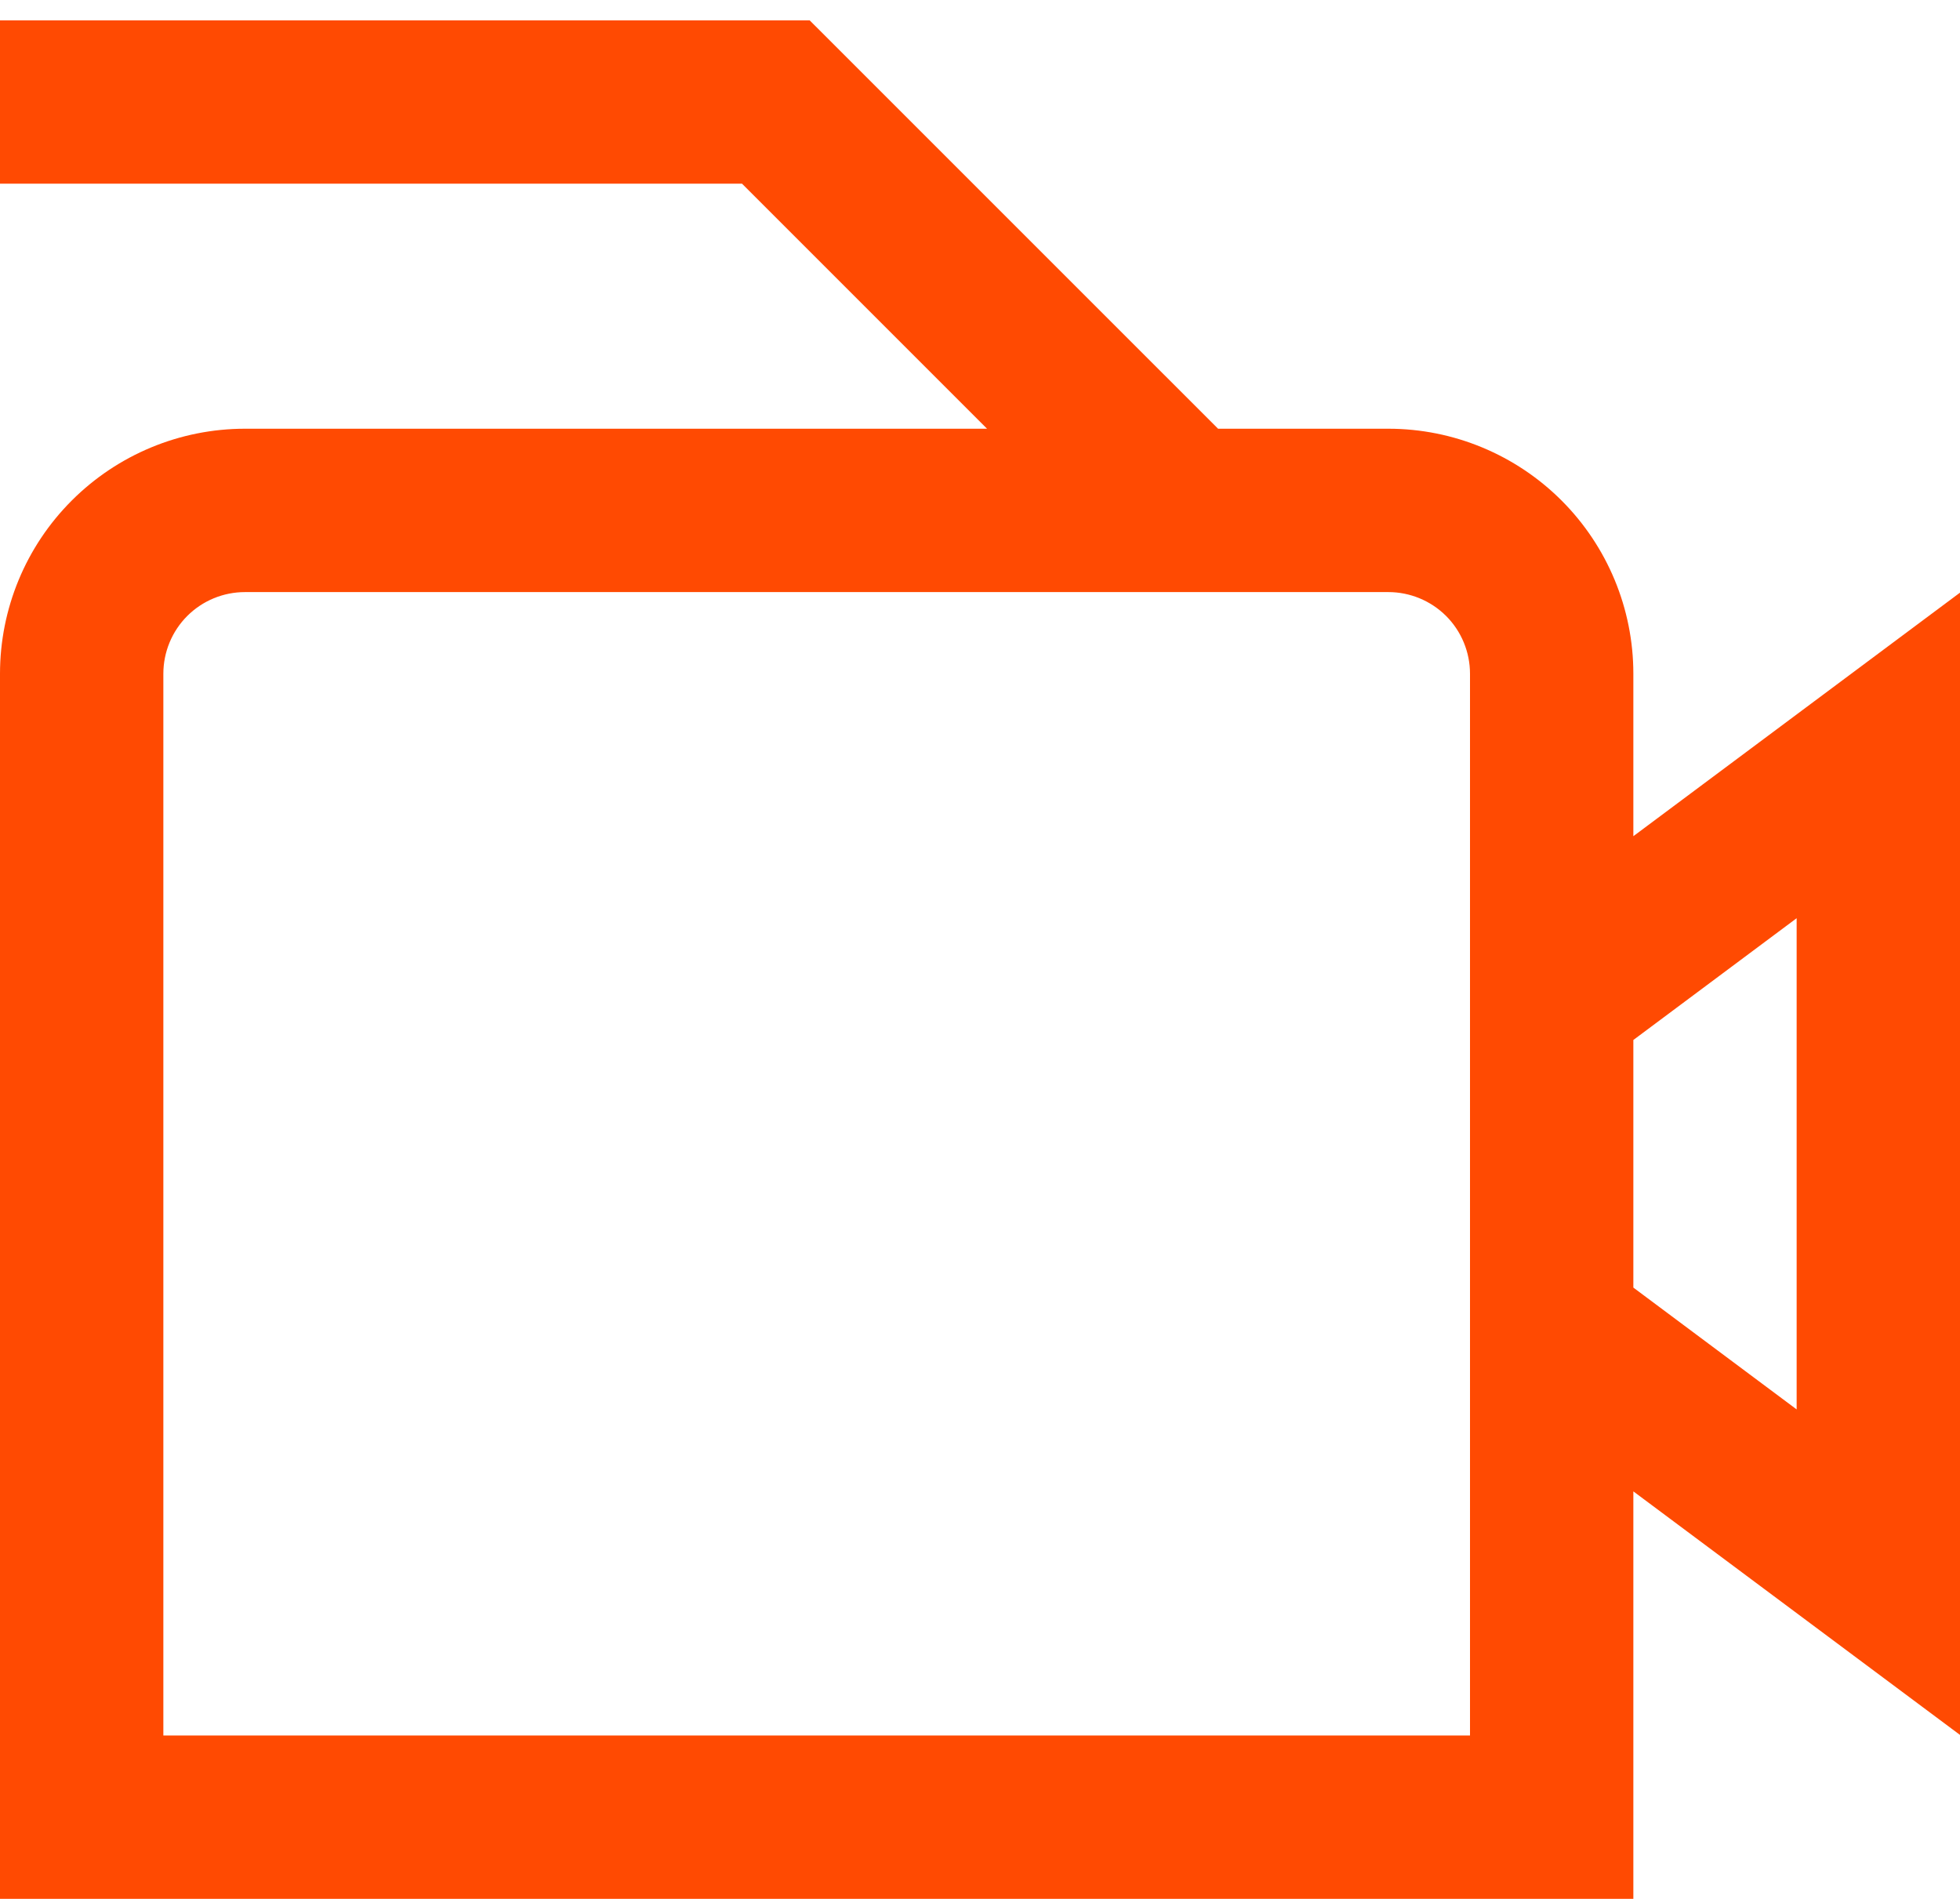 <svg xmlns="http://www.w3.org/2000/svg" width="32" height="31" viewBox="0 0 32 31" fill="none"><path d="M32 9.675L26.667 13.651V10.999C26.667 9.938 26.245 8.921 25.495 8.171C24.745 7.421 23.727 6.999 22.667 6.999H19.887L13.22 0.333H0V2.999H12.115L16.115 6.999H4C2.939 6.999 1.922 7.421 1.172 8.171C0.421 8.921 0 9.938 0 10.999L0 30.999H26.667V24.347L32 28.323V9.675ZM24 28.332H2.667V10.999C2.667 10.646 2.807 10.306 3.057 10.056C3.307 9.806 3.646 9.666 4 9.666H22.667C23.02 9.666 23.359 9.806 23.61 10.056C23.86 10.306 24 10.646 24 10.999V28.332ZM29.333 23.009L26.667 21.02V16.978L29.333 14.99V23.009Z" fill="#FF4A02"></path></svg>